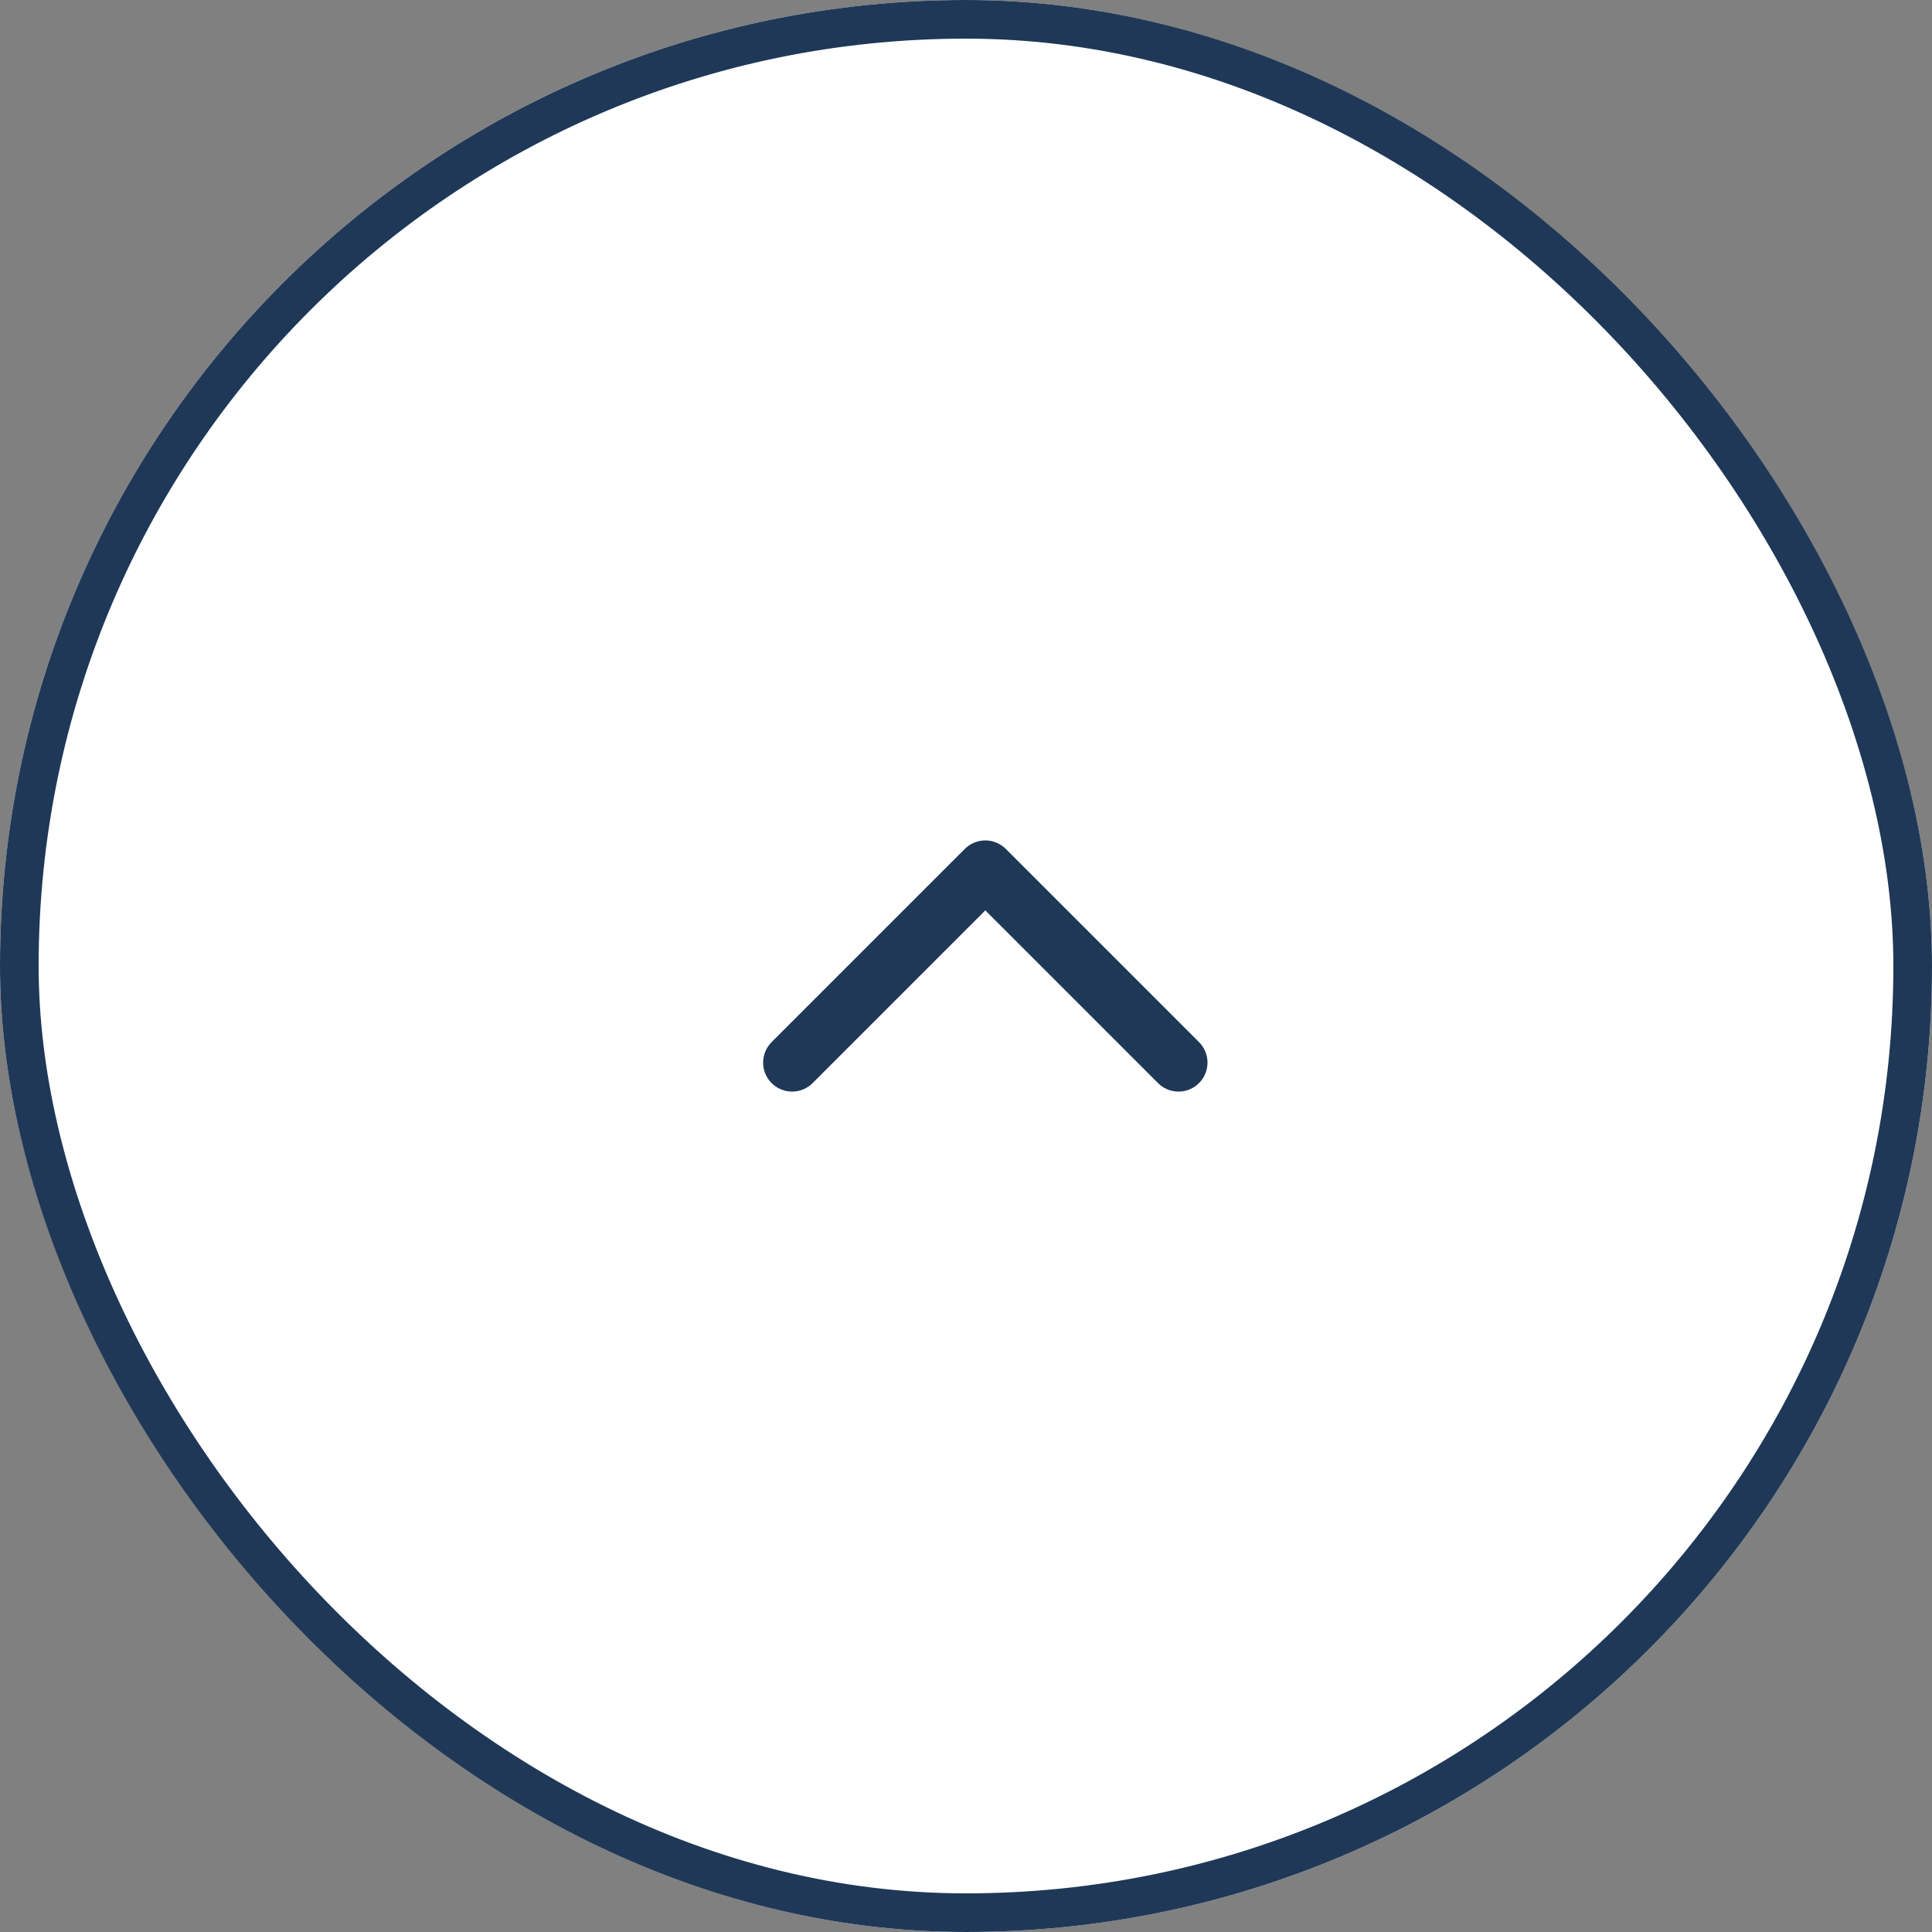 <svg id="Component_39_7" data-name="Component 39 – 7" xmlns="http://www.w3.org/2000/svg" width="50" height="50" viewBox="0 0 50 50">
  <rect x="0" y="0" width="50" height="50" fill="#808080" stroke="none"/>
  <g id="Rectangle_290" data-name="Rectangle 290" fill="#fff" stroke="#1f3857" stroke-width="1">
    <rect width="50" height="50" rx="25" stroke="none"/>
    <rect x="0.5" y="0.5" width="49" height="49" rx="24.5" fill="none"/>
  </g>
  <path id="Path_16355" data-name="Path 16355" d="M21,18l5,5-5,5" transform="translate(2.5 48.5) rotate(-90)" fill="none" stroke="#1f3857" stroke-linecap="round" stroke-linejoin="round" stroke-width="1.5"/>
</svg>
